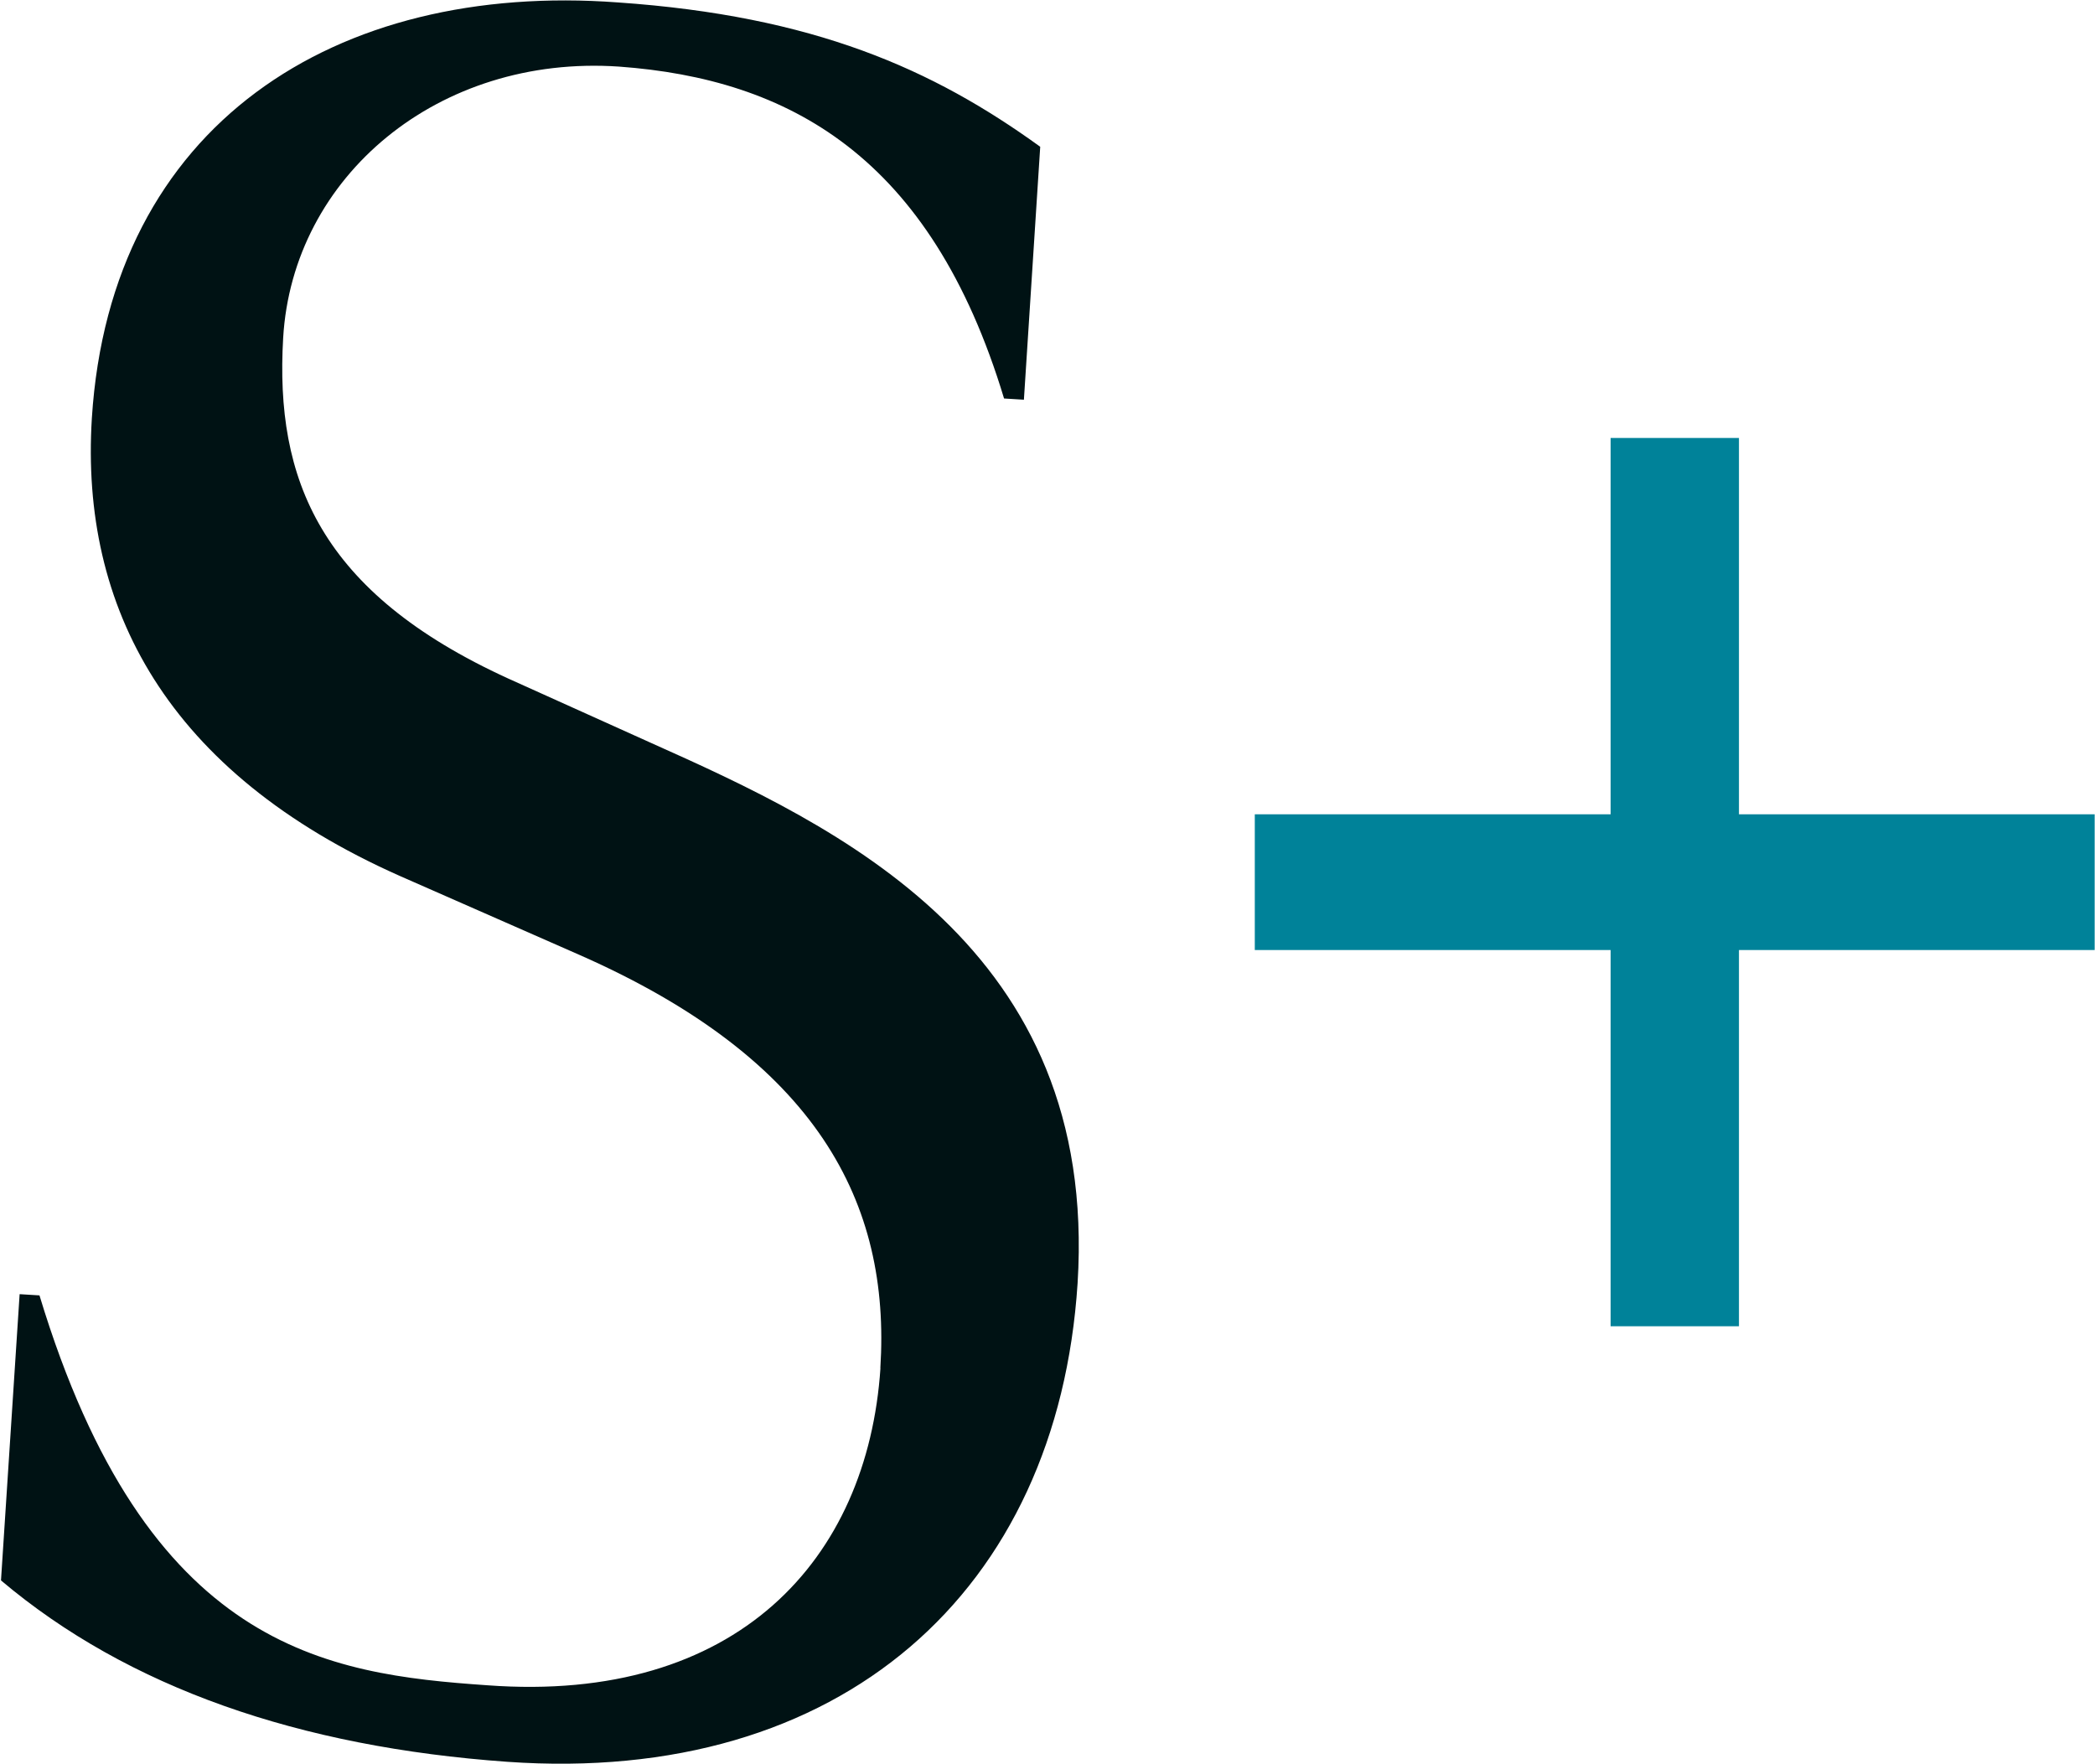 <svg fill="none" height="16" viewBox="0 0 19 16" width="19" xmlns="http://www.w3.org/2000/svg"><path d="m7.984 12.408c.095-1.499-.571-2.797-2.729-3.748l-1.629-.716c-2.116-.94-2.899-2.439-2.793-4.151.169-2.663 2.211-3.961 4.771-3.771 1.777.123 2.856.604 3.83 1.309l-.148 2.294-.18-.011c-.666-2.204-1.957-2.898-3.491-3.01-1.64-.112-2.962.996-3.047 2.462-.074 1.276.328 2.305 2.042 3.088l1.291.582c1.703.761 4.062 1.857 3.872 4.901-.18 2.797-2.148 4.554-5.173 4.341-1.883-.134-3.438-.671-4.591-1.645l.169-2.596.18.011c.973 3.211 2.602 3.435 4.062 3.536 2.264.168 3.449-1.141 3.565-2.876z" fill="#001214"/><g fill="#008299"><path d="m14.607 3.972h1.164v8.056h-1.164z"/><path d="m11.38 7.385h7.617v1.231h-7.617z"/></g></svg>